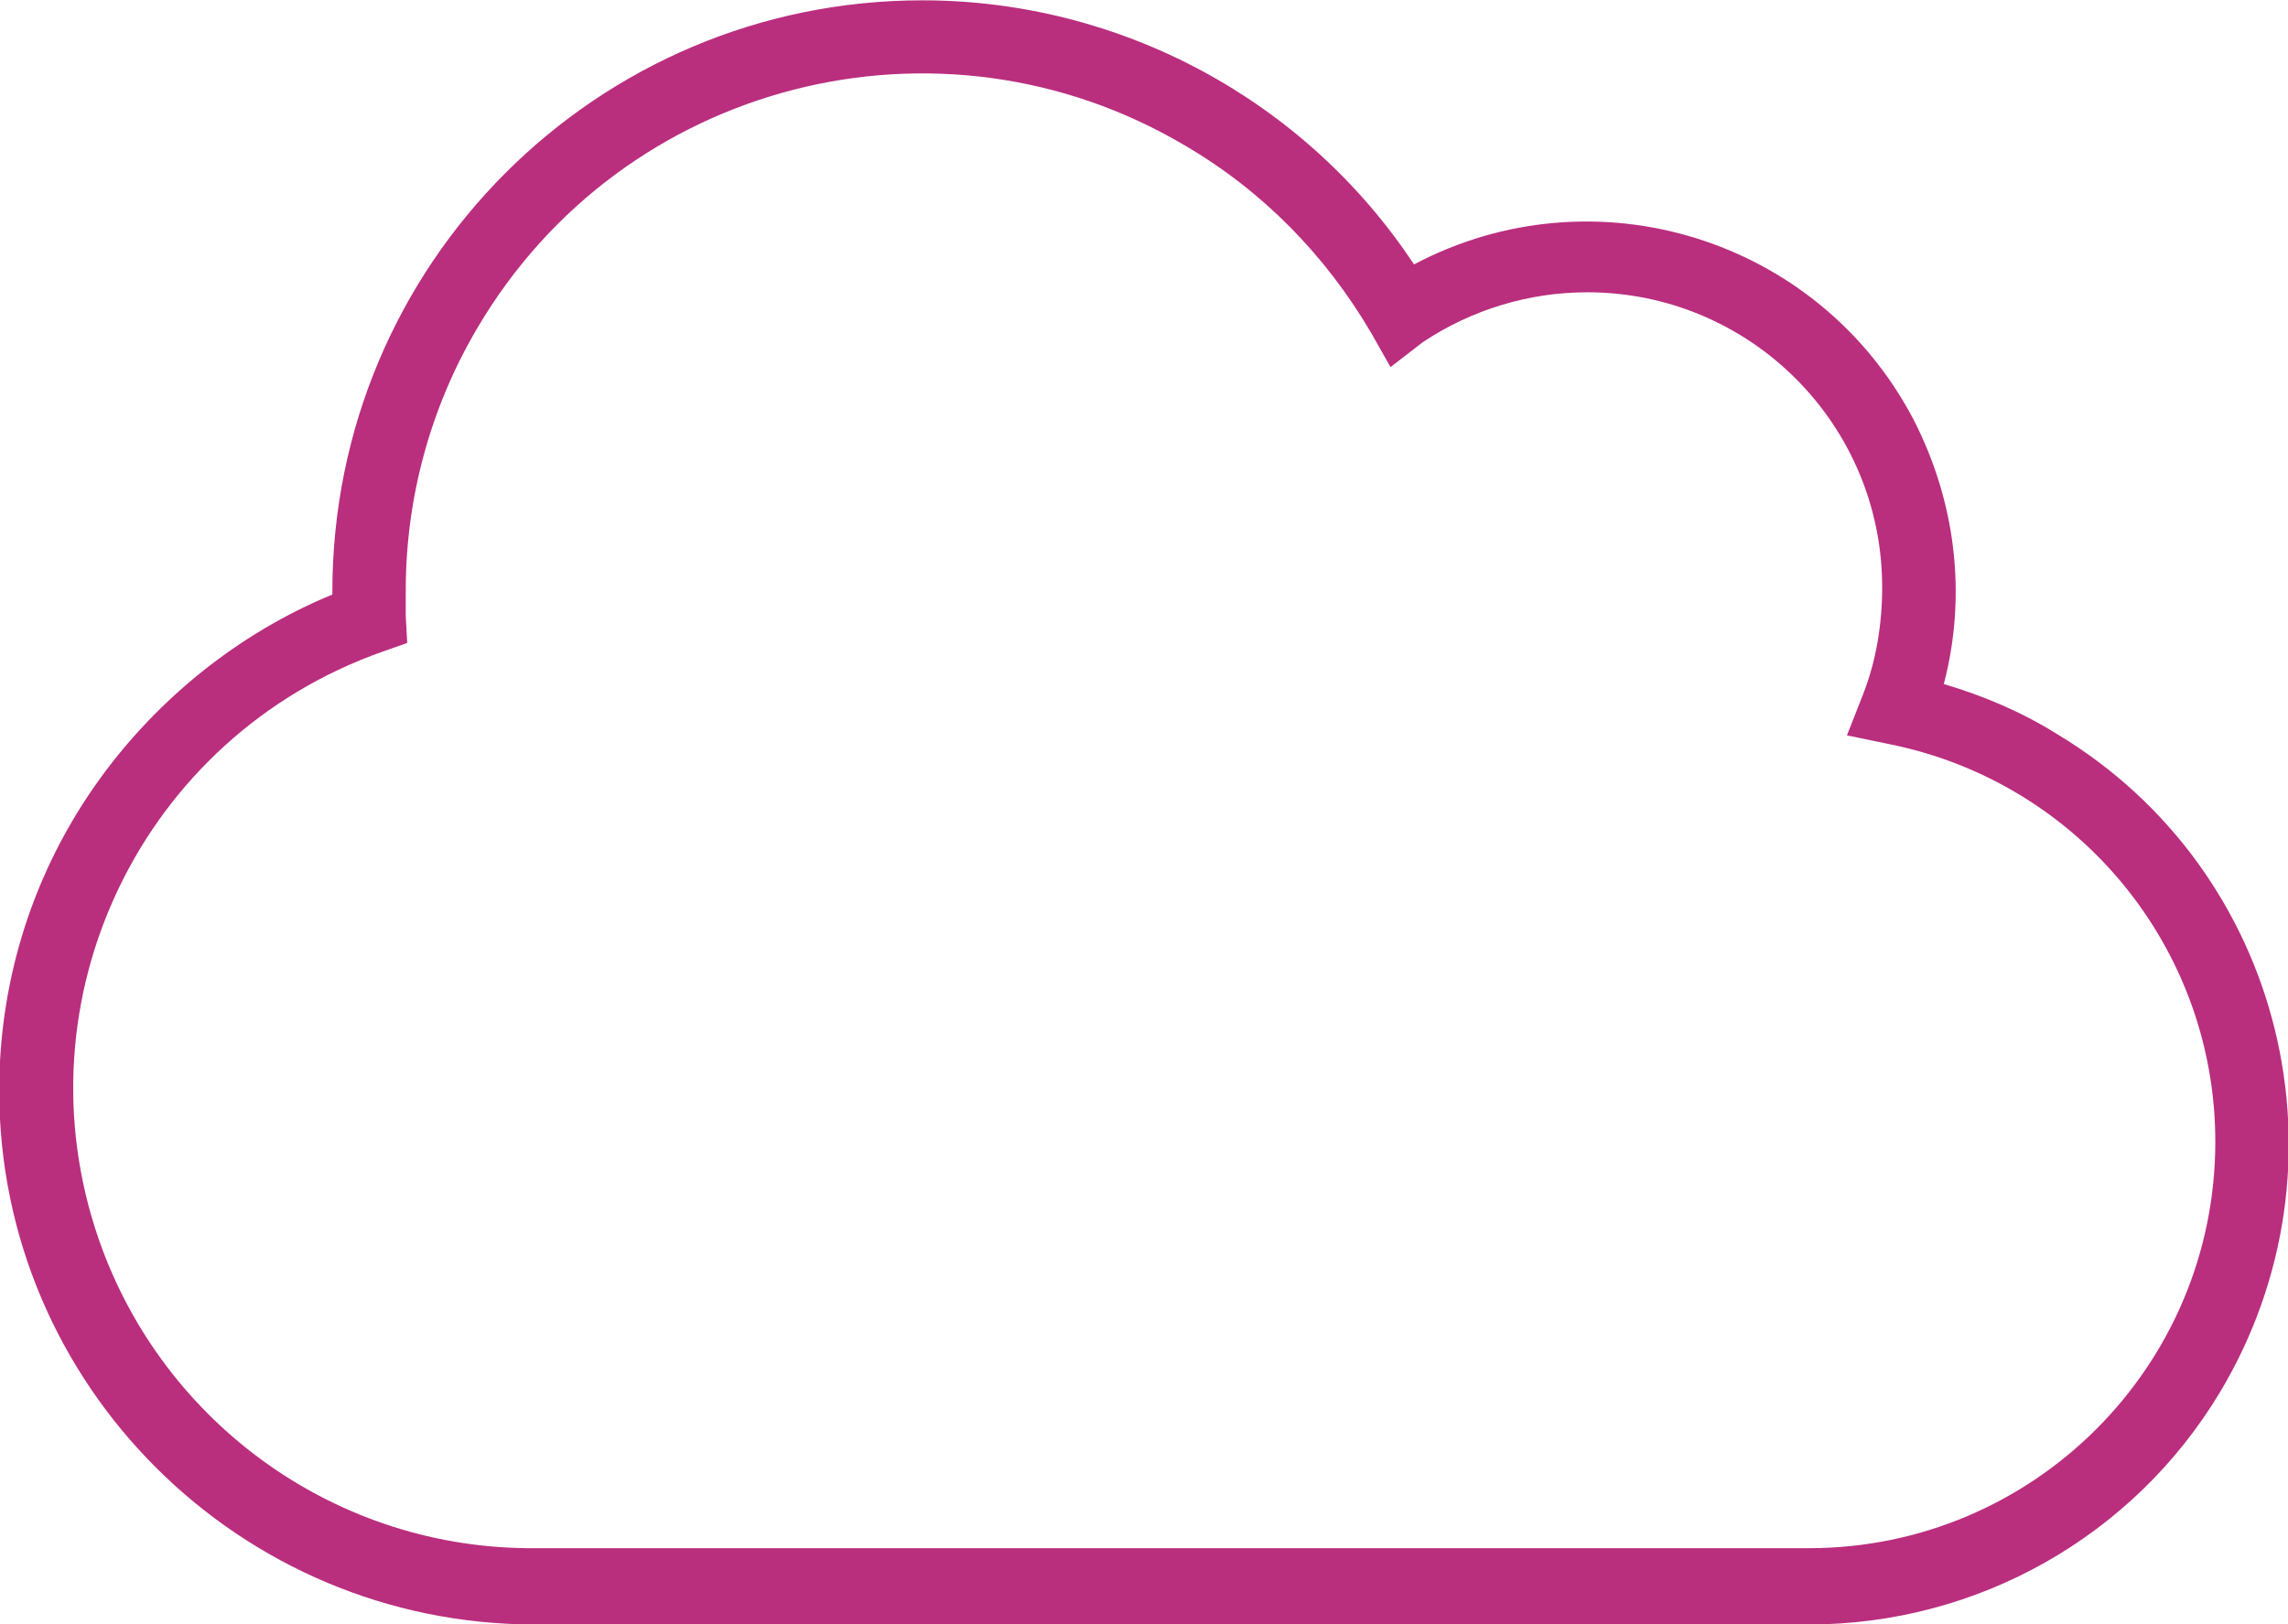 <?xml version="1.0" encoding="UTF-8"?>
<svg xmlns="http://www.w3.org/2000/svg" xmlns:xlink="http://www.w3.org/1999/xlink" version="1.1" id="Ebene_1" x="0px" y="0px" width="155.9px" height="110.7px" viewBox="0 0 155.9 110.7" style="enable-background:new 0 0 155.9 110.7;" xml:space="preserve">
<style type="text/css">
	.st0{fill:#BA2E7E;}
</style>
<g id="Gruppe_24" transform="translate(11.547 -0.278)">
	<g id="Gruppe_61">
		<path id="cloud" class="st0" d="M51.3,0.3c13.5,0,26.1,6.8,33.5,18c12.3-6.5,27.5-1.8,34,10.5c2.9,5.6,3.7,12,2.1,18.1    c2.7,0.8,5.3,1.9,7.7,3.4c15.5,9.3,20.4,29.4,11.1,44.9c-5.9,9.8-16.5,15.8-28,15.8H24.9c-20.1,0-36.5-16.3-36.5-36.4    c0-7.7,2.4-15.1,6.9-21.3c4-5.5,9.5-9.9,15.8-12.5c0-0.1,0-0.1,0-0.2C11.1,18.3,29.1,0.3,51.3,0.3C51.3,0.3,51.3,0.3,51.3,0.3z     M83.2,25.3l-1.3-2.3c-3.1-5.3-7.4-9.7-12.7-12.8C52.5,0.3,30.9,5.8,21,22.6c-3.2,5.4-4.9,11.6-4.9,17.9c0,0.6,0,1.2,0,1.8    l0.1,1.8l-1.7,0.6c-16.4,5.8-25,23.7-19.3,40.1c4.4,12.6,16.3,21.1,29.7,21h86.8c15.3,0,27.7-12.4,27.7-27.7    c0-13.2-9.3-24.5-22.2-27.1l-2.9-0.6l1.1-2.8c0.9-2.3,1.3-4.8,1.3-7.3c0-11.1-9-20.1-20.1-20.1c-4,0-7.9,1.2-11.2,3.4L83.2,25.3z"></path>
	</g>
</g>
</svg>
